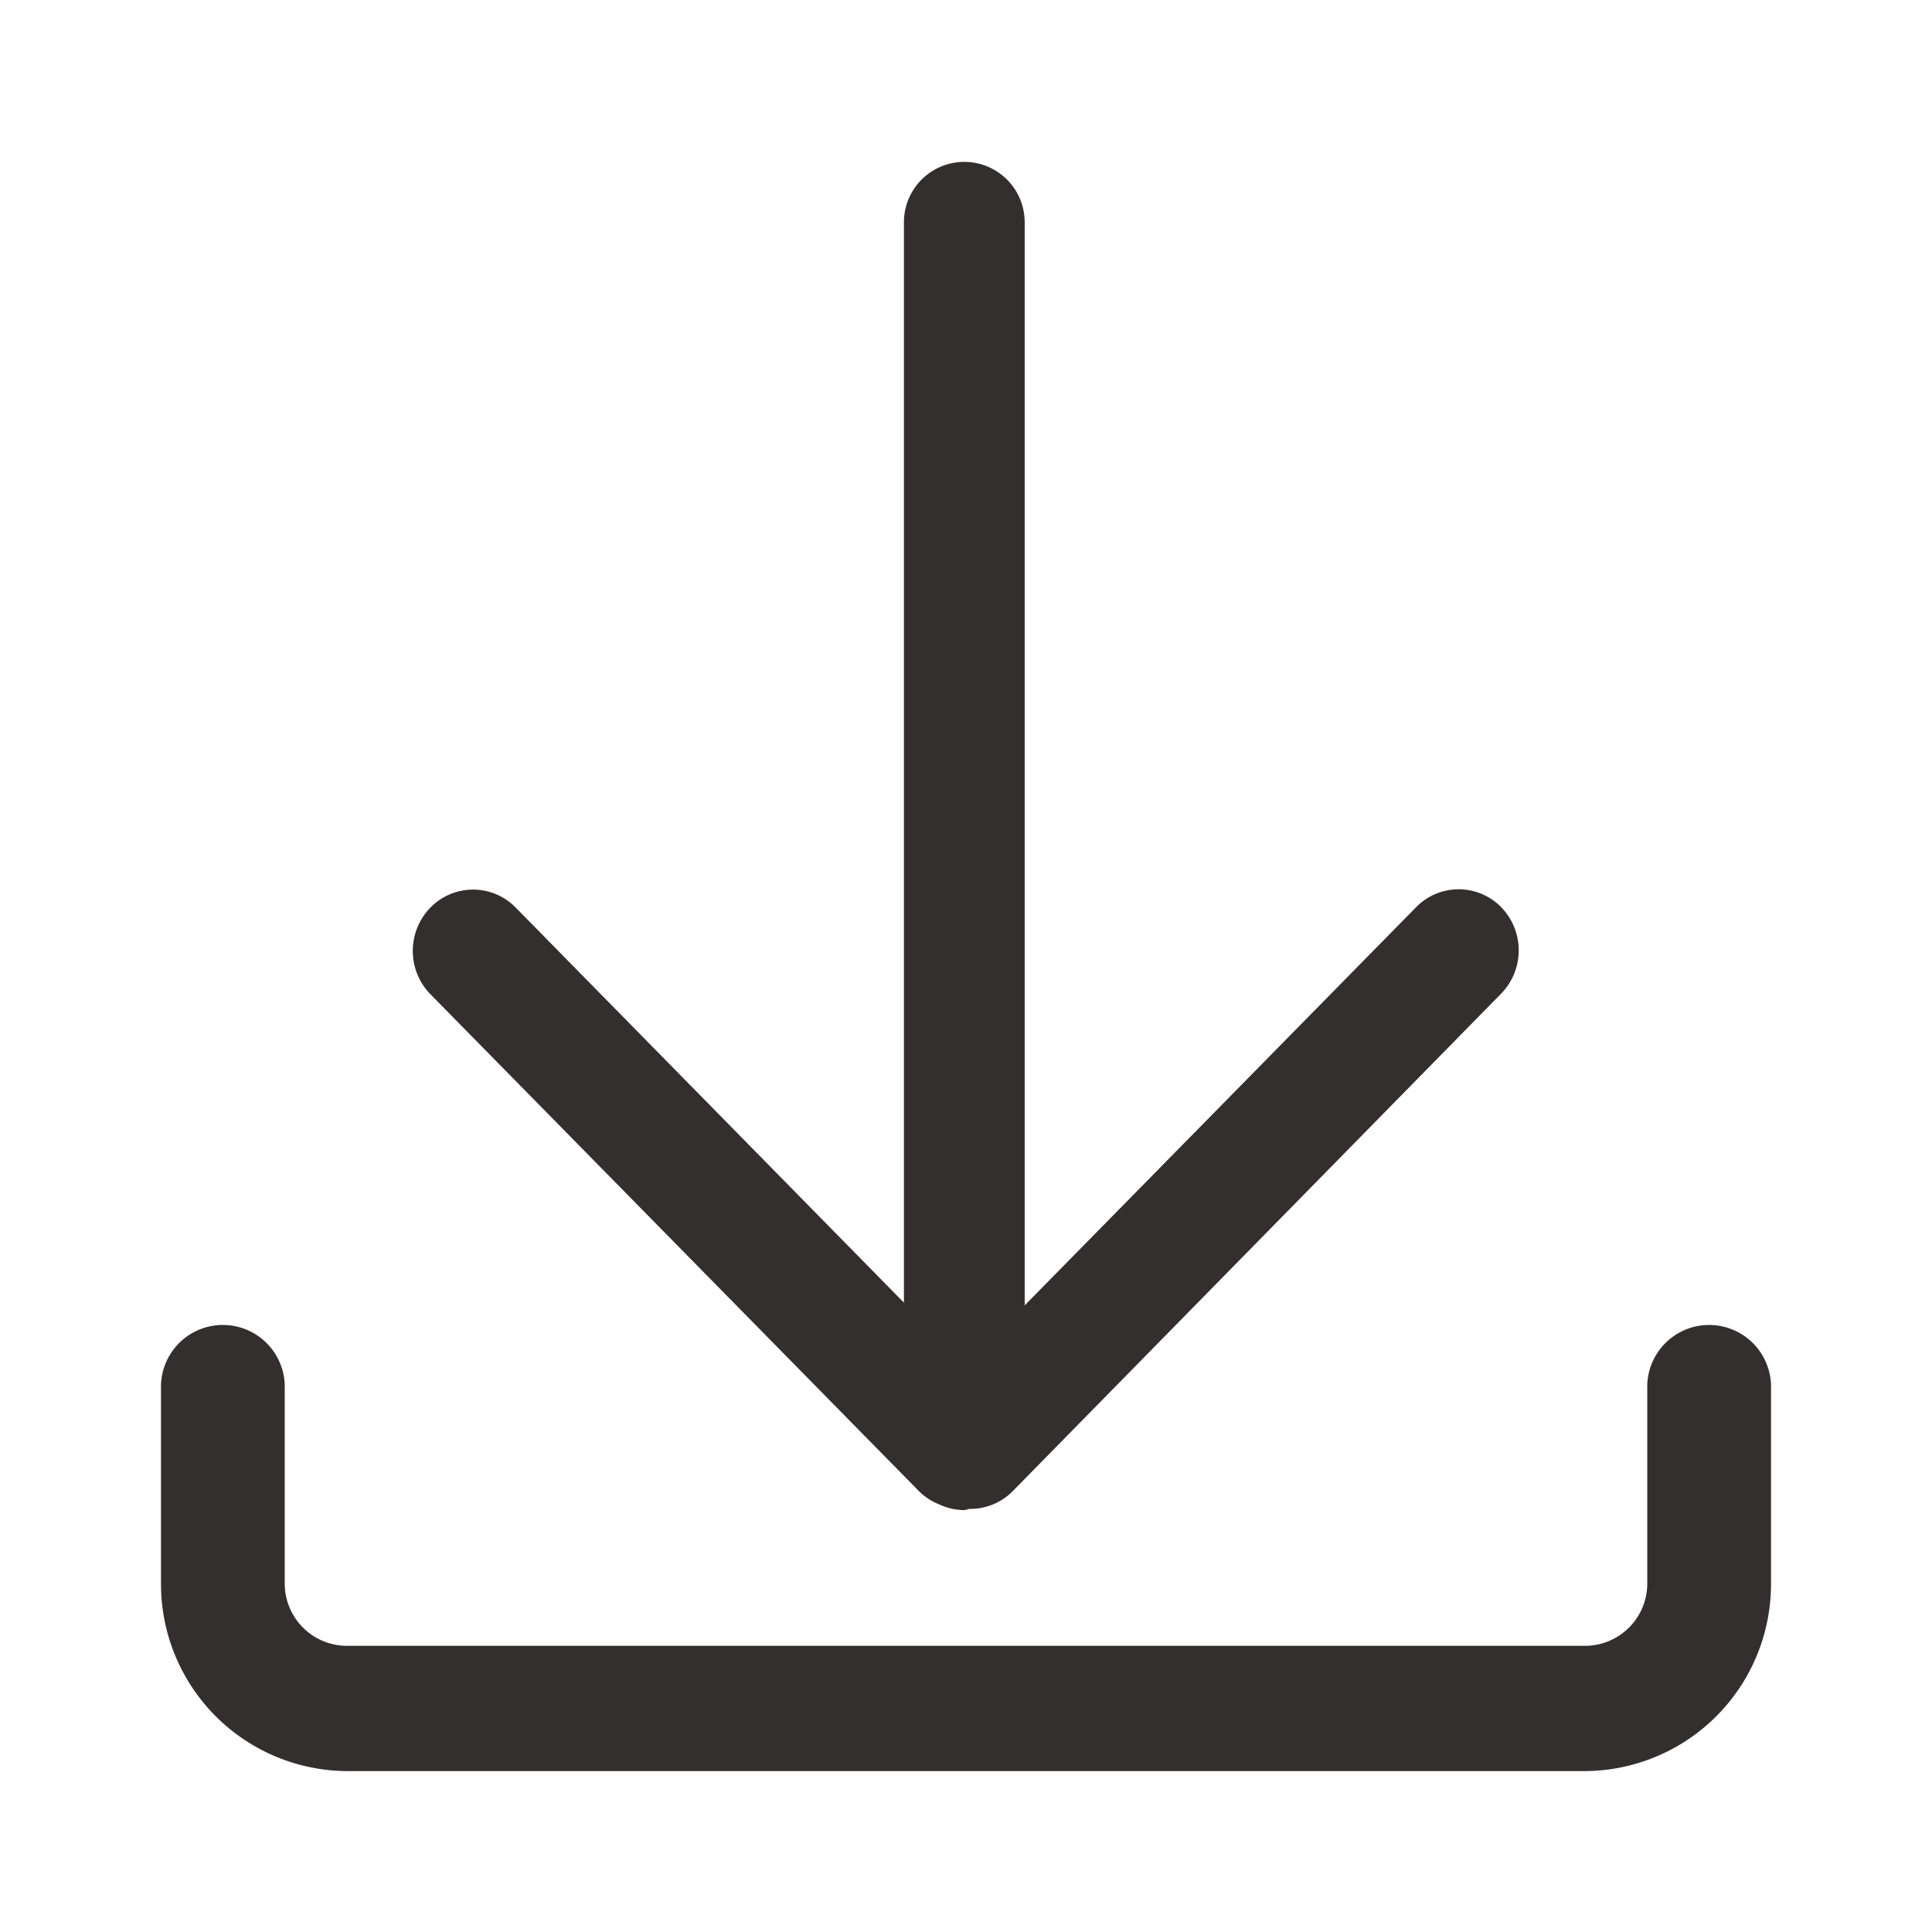 <svg xmlns="http://www.w3.org/2000/svg" width="24" height="24" viewBox="0 0 24 24"><defs><style>.a{fill:#fff;opacity:0;}.b{fill:#322f2e;}</style></defs><g transform="translate(-1477 -839)"><rect class="a" width="24" height="24" transform="translate(1477 839)"/><g transform="translate(2 2)"><path class="b" d="M238.733,79.536a.739.739,0,0,0-1.058,0l-4.862,4.946V71.027a.749.749,0,1,0-1.5,0V84.448l-4.823-4.908a.74.74,0,0,0-1.059,0,.771.771,0,0,0,0,1.077l6.065,6.169a.737.737,0,0,0,.26.17.729.729,0,0,0,.3.069c.026,0,.049-.013.075-.015a.739.739,0,0,0,.537-.224l6.06-6.173A.77.77,0,0,0,238.733,79.536Z" transform="translate(1254.916 768.734)"/><path class="b" d="M114.558,674.071H99.17a2.323,2.323,0,0,1-2.306-2.334v-2.411a.769.769,0,1,1,1.537,0v2.411a.774.774,0,0,0,.769.778h15.388a.774.774,0,0,0,.769-.778v-2.411a.769.769,0,1,1,1.537,0v2.411A2.323,2.323,0,0,1,114.558,674.071Z" transform="translate(1380.136 184.93)"/></g></g></svg>